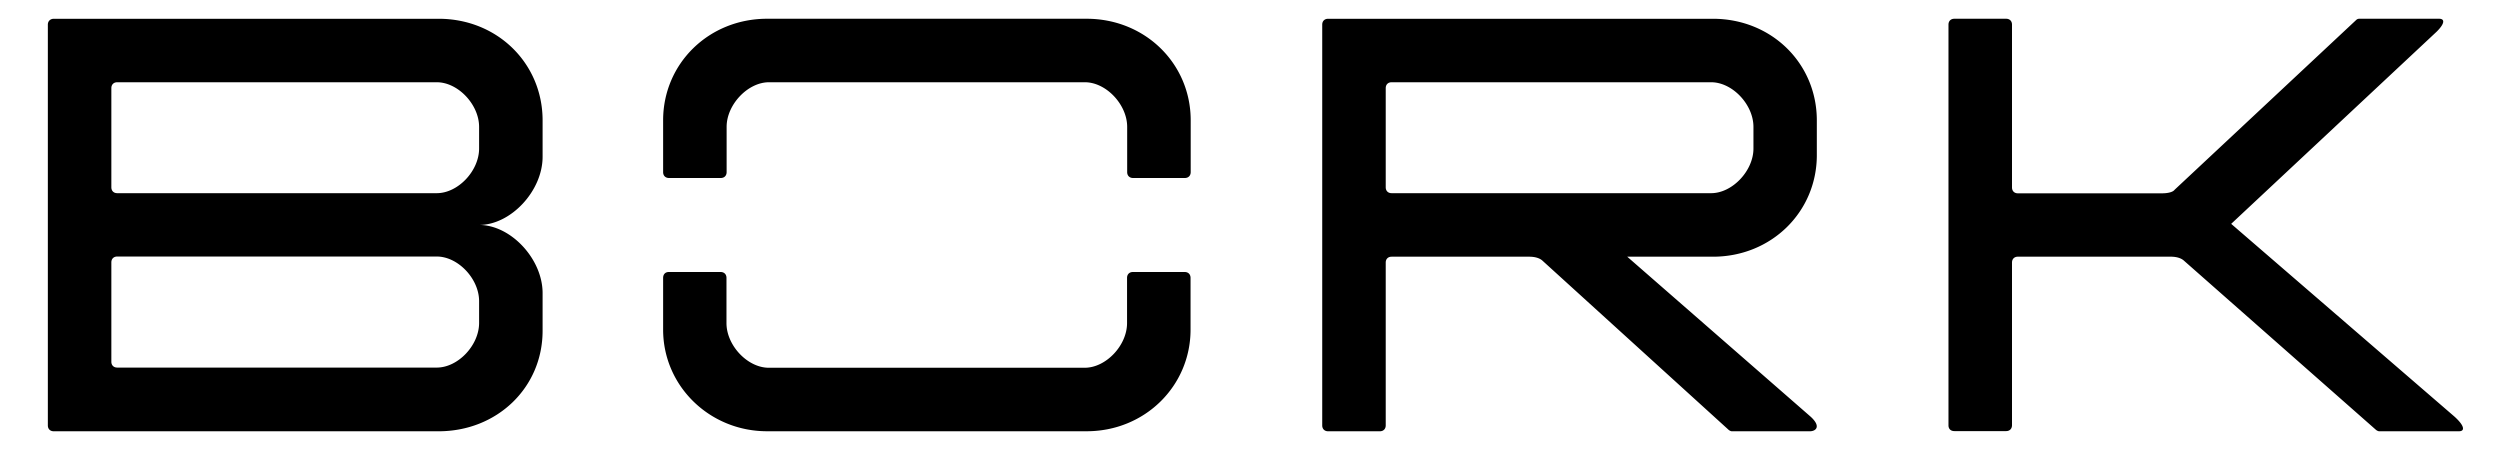 <svg viewBox="0 0 100 18" xmlns="http://www.w3.org/2000/svg" fill="currentColor" class="dP4zNNuq"><path fill="currentColor" d="M78.175 17.244h2.07c.142 0 .235-.093.235-.236v-6.505c0-.143.093-.236.235-.236h6.11c.26 0 .42.068.514.143l7.707 6.79s.069.05.118.05h3.197c.236 0 .236-.21-.186-.589l-8.928-7.707 8.222-7.69c.329-.328.329-.514.093-.514h-3.197a.172.172 0 0 0-.118.05l-7.262 6.79c-.068.093-.26.143-.514.143h-5.756c-.142 0-.235-.093-.235-.236V.985c0-.142-.093-.235-.236-.235h-2.07c-.142 0-.235.093-.235.235v16.03c0 .142.093.229.236.229ZM26.76 7.12h2.07c.142 0 .235-.093.235-.236v-1.81c0-.891.849-1.784 1.692-1.784h12.64c.848 0 1.69.893 1.69 1.785v1.81c0 .142.094.235.236.235h2.07c.142 0 .235-.093.235-.236v-2.07c0-2.28-1.834-4.064-4.163-4.064H30.682c-2.323 0-4.157 1.784-4.157 4.065v2.07c0 .142.093.235.235.235ZM26.525 11.116v2.07c0 2.255 1.859 4.064 4.157 4.064h12.783c2.33 0 4.157-1.81 4.157-4.065v-2.07c0-.142-.093-.235-.235-.235h-2.07c-.142 0-.235.093-.235.236v1.81c0 .891-.843 1.784-1.692 1.784H30.75c-.849 0-1.691-.893-1.691-1.785v-1.81c0-.142-.093-.235-.236-.235h-2.07c-.142 0-.228.093-.228.236ZM72.673 6.202V4.816c0-2.28-1.81-4.065-4.158-4.065h-15.39c-.143 0-.236.093-.236.235v16.03c0 .142.093.235.235.235h2.07c.142 0 .235-.093.235-.235v-6.513c0-.142.093-.235.236-.235h5.502c.26 0 .42.068.514.143l7.472 6.79s.068.05.118.05h3.123c.235 0 .47-.186.025-.589l-7.33-6.394h3.432c2.324 0 4.152-1.784 4.152-4.064ZM55.665 7.727c-.143 0-.236-.093-.236-.236V3.526c0-.143.093-.236.236-.236h12.782c.849 0 1.691.893 1.691 1.785v.867c0 .892-.848 1.785-1.691 1.785H55.665ZM21.704 6.27V4.816c0-2.28-1.81-4.065-4.157-4.065H2.156c-.143 0-.242.093-.242.235v16.03c0 .142.093.235.236.235h15.397c2.33 0 4.157-1.741 4.157-4.021v-1.506c0-1.363-1.27-2.726-2.54-2.726 1.27 0 2.54-1.363 2.54-2.726Zm-2.54 6.649c0 .892-.843 1.784-1.692 1.784H4.69c-.143 0-.236-.092-.236-.235v-3.972c0-.142.093-.235.236-.235h12.782c.85 0 1.692.892 1.692 1.784v.874Zm0-6.977c0 .892-.843 1.785-1.692 1.785H4.69c-.143 0-.236-.093-.236-.236V3.526c0-.143.093-.236.236-.236h12.782c.85 0 1.692.893 1.692 1.785v.867Z"/></svg>